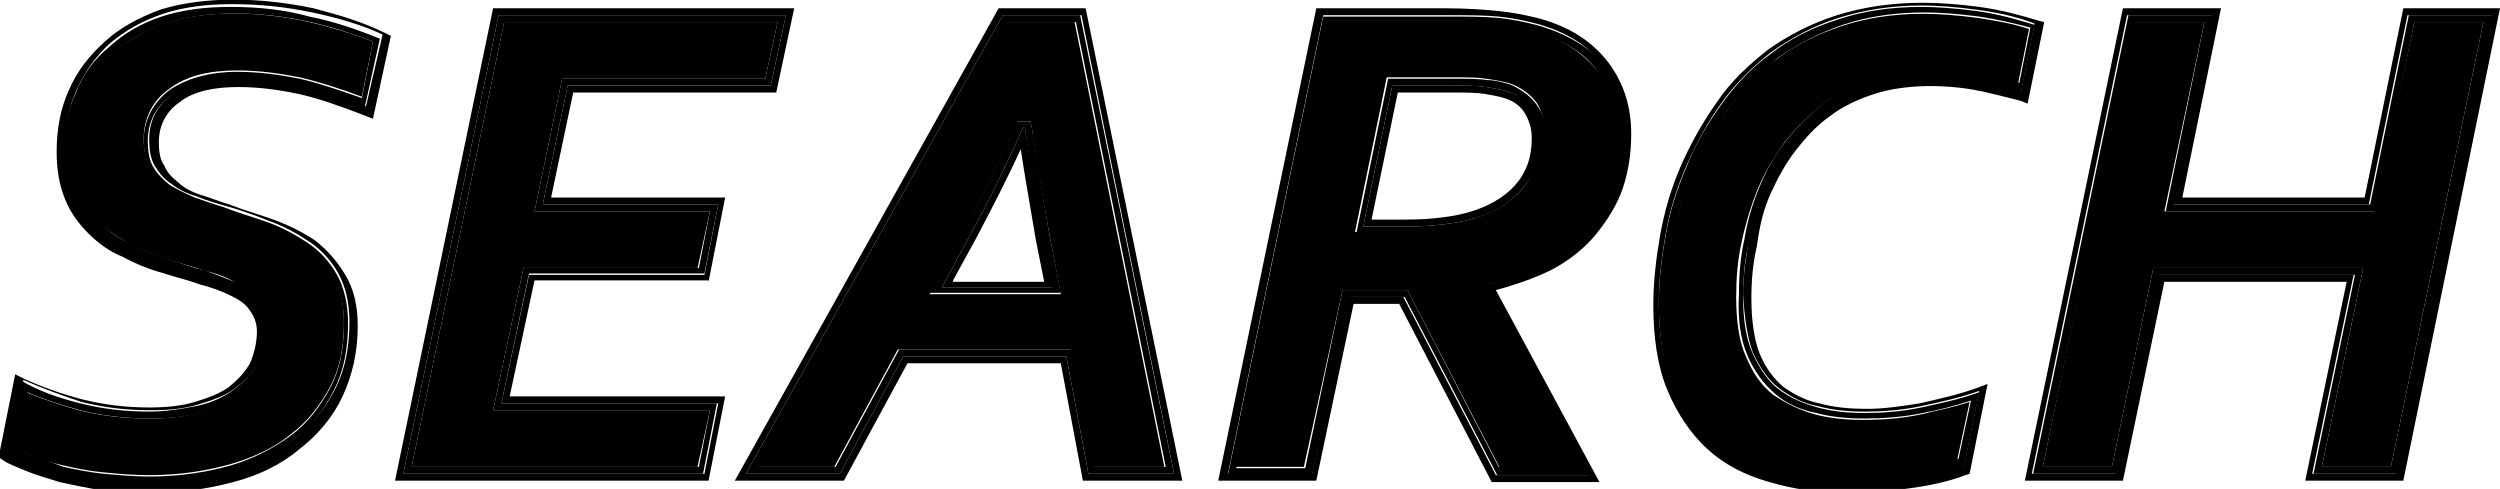 <?xml version="1.0" encoding="utf-8"?>
<!-- Generator: Adobe Illustrator 26.0.0, SVG Export Plug-In . SVG Version: 6.00 Build 0)  -->
<svg version="1.1" id="レイヤー_1" xmlns="http://www.w3.org/2000/svg" xmlns:xlink="http://www.w3.org/1999/xlink" x="0px"
	 y="0px" width="181px" height="35.4px" viewBox="0 0 181 35.4" style="enable-background:new 0 0 181 35.4;" xml:space="preserve">
<style type="text/css">
	.st0{fill:none;}
</style>
<g>
	<path class="st0" d="M108.9,7.1c-0.4-0.1-0.8-0.2-1.4-0.3c-0.6-0.1-1.4-0.1-2.3-0.1h-4l-1.9,9.2h1.7c1.1,0,2.1,0,2.9-0.1
		c0.8-0.1,1.6-0.2,2.3-0.4c1.5-0.4,2.7-1.1,3.5-2c0.8-0.9,1.2-2,1.2-3.4c0-0.7-0.2-1.3-0.5-1.8C110.2,7.7,109.7,7.3,108.9,7.1z"/>
	<path class="st0" d="M74,10.7c-1,2.2-2.1,4.3-3.2,6.4L69,20.3h6.6l-0.6-3C74.6,15,74.3,12.8,74,10.7z"/>
	<path d="M11.9,1.7c-1.4,0.5-2.6,1.2-3.6,2C7.3,4.6,6.5,5.6,6,6.8c-0.5,1.2-0.8,2.6-0.8,4.1c0,1.2,0.2,2.2,0.5,3
		c0.4,0.9,0.8,1.6,1.5,2.2c0.6,0.6,1.4,1.1,2.2,1.6c0.9,0.4,1.8,0.8,2.8,1.1c0.9,0.3,1.8,0.5,2.6,0.8c0.9,0.2,1.7,0.5,2.3,0.9
		c0.7,0.3,1.3,0.8,1.8,1.3c0.5,0.6,0.7,1.3,0.7,2.2c0,1-0.2,1.9-0.7,2.7c-0.4,0.8-1.1,1.5-1.8,2c-0.8,0.5-1.7,0.9-2.8,1.2
		c-1.1,0.3-2.2,0.4-3.5,0.4c-1.8,0-3.5-0.2-5.1-0.6c-1.4-0.4-2.6-0.8-3.8-1.3l-0.8,4c0.3,0.2,0.8,0.4,1.2,0.6
		c0.7,0.3,1.4,0.5,2.3,0.7c0.9,0.2,1.8,0.4,2.9,0.5c1,0.1,2.1,0.2,3.3,0.2c2.2,0,4.1-0.3,5.9-0.8c1.7-0.5,3.2-1.2,4.4-2.2
		c1.2-0.9,2.1-2.1,2.8-3.4c0.7-1.3,1-2.9,1-4.6c0-1.3-0.2-2.4-0.7-3.3c-0.5-0.9-1.1-1.6-1.9-2.2c-0.8-0.6-1.8-1.1-2.8-1.4
		c-1.1-0.4-2.1-0.7-3.2-1.1c-0.8-0.2-1.5-0.5-2.2-0.7c-0.7-0.3-1.3-0.6-1.9-1c-0.6-0.4-1-0.9-1.3-1.5c-0.3-0.6-0.5-1.3-0.5-2.1
		c0-1.5,0.6-2.8,1.9-3.7c1.2-0.9,2.8-1.3,4.9-1.3c1.5,0,3,0.2,4.5,0.5c1.3,0.3,2.9,0.8,4.5,1.4L27,3c-1.3-0.5-2.9-1-4.6-1.4
		C18.8,0.8,14.9,0.7,11.9,1.7z"/>
	<path d="M22.7,0.6c-3.8-0.8-7.9-0.9-11.1,0.1C10,1.3,8.7,2,7.6,3c-1.1,1-2,2.1-2.6,3.5c-0.6,1.3-0.9,2.8-0.9,4.5
		c0,1.3,0.2,2.4,0.6,3.4c0.4,1,1,1.8,1.7,2.5c0.7,0.7,1.5,1.3,2.5,1.7c0.9,0.5,1.9,0.9,3,1.2c0.9,0.3,1.8,0.5,2.6,0.8
		c0.8,0.2,1.6,0.5,2.2,0.8c0.6,0.3,1.1,0.6,1.4,1.1c0.3,0.4,0.5,0.9,0.5,1.5c0,0.8-0.2,1.6-0.5,2.3c-0.4,0.7-0.9,1.2-1.5,1.7
		c-0.7,0.5-1.5,0.8-2.5,1.1c-1,0.3-2.1,0.4-3.3,0.4c-1.7,0-3.3-0.2-4.9-0.6c-1.5-0.4-2.9-0.9-4.2-1.5l-0.6-0.3l-1.2,6l0.3,0.2
		c0.4,0.3,1,0.5,1.7,0.8c0.7,0.3,1.5,0.5,2.4,0.8c0.9,0.2,1.9,0.4,3,0.6c1.1,0.2,2.2,0.2,3.4,0.2c2.3,0,4.3-0.3,6.2-0.8
		c1.9-0.5,3.5-1.3,4.8-2.4c1.3-1,2.4-2.3,3.1-3.8c0.7-1.5,1.1-3.2,1.1-5.1c0-1.5-0.3-2.7-0.9-3.7c-0.6-1-1.3-1.8-2.2-2.5
		c-0.9-0.6-1.9-1.1-3-1.5c-1.1-0.4-2.2-0.7-3.2-1.1c-0.7-0.2-1.4-0.5-2.1-0.7c-0.6-0.2-1.2-0.5-1.6-0.9c-0.4-0.3-0.8-0.7-1-1.2
		c-0.3-0.4-0.4-1-0.4-1.7c0-1.2,0.5-2.2,1.5-2.9c1-0.8,2.5-1.1,4.3-1.1c1.4,0,2.9,0.2,4.3,0.5c1.4,0.3,3.1,0.9,4.9,1.6l0.5,0.2
		l1.3-6l-0.4-0.2C26.3,1.6,24.6,1.1,22.7,0.6z M26.5,7.7c-1.9-0.7-3.5-1.3-5-1.6c-1.5-0.3-2.9-0.5-4.4-0.5c-2,0-3.5,0.4-4.6,1.2
		c-1.1,0.8-1.7,1.9-1.7,3.3c0,0.7,0.1,1.4,0.4,1.9c0.3,0.5,0.7,1,1.2,1.3c0.5,0.4,1.1,0.7,1.8,0.9c0.7,0.3,1.4,0.5,2.1,0.7
		c1.1,0.3,2.2,0.7,3.2,1.1c1.1,0.4,2,0.9,2.9,1.5s1.6,1.4,2.1,2.3c0.5,0.9,0.8,2.1,0.8,3.5c0,1.8-0.3,3.4-1,4.8s-1.7,2.6-2.9,3.6
		c-1.3,1-2.8,1.8-4.6,2.3c-1.8,0.5-3.8,0.8-6,0.8c-1.2,0-2.3-0.1-3.3-0.2c-1.1-0.1-2-0.3-2.9-0.6c-0.9-0.2-1.7-0.5-2.3-0.7
		c-0.7-0.3-1.2-0.5-1.6-0.8l1-5c1.3,0.6,2.7,1.1,4.2,1.6c1.6,0.4,3.2,0.6,5,0.6c1.3,0,2.4-0.1,3.4-0.4s1.9-0.6,2.6-1.1
		c0.7-0.5,1.3-1.1,1.7-1.8c0.4-0.7,0.6-1.6,0.6-2.5c0-0.8-0.2-1.4-0.6-1.9c-0.4-0.5-0.9-0.9-1.6-1.2s-1.4-0.6-2.3-0.8
		c-0.9-0.2-1.7-0.5-2.6-0.8c-1-0.3-2-0.7-2.9-1.2c-0.9-0.4-1.7-1-2.3-1.7c-0.7-0.7-1.2-1.4-1.6-2.4c-0.4-0.9-0.6-2-0.6-3.2
		c0-1.6,0.3-3,0.9-4.3c0.6-1.3,1.4-2.4,2.4-3.3c1.1-0.9,2.3-1.6,3.8-2.1s3.2-0.7,5-0.7c2,0,3.9,0.2,5.8,0.6c1.9,0.4,3.6,0.9,5.1,1.6
		L26.5,7.7z"/>
	<path d="M16.7,0.5c-1.8,0-3.5,0.2-5,0.7S9,2.4,7.9,3.4c-1.1,0.9-1.9,2-2.4,3.3c-0.6,1.3-0.9,2.7-0.9,4.3c0,1.2,0.2,2.3,0.6,3.2
		c0.4,0.9,0.9,1.7,1.6,2.4c0.7,0.7,1.4,1.2,2.3,1.7C10,18.6,11,19,12,19.3c0.9,0.3,1.8,0.5,2.6,0.8c0.9,0.2,1.6,0.5,2.3,0.8
		s1.2,0.7,1.6,1.2c0.4,0.5,0.6,1.1,0.6,1.9c0,0.9-0.2,1.8-0.6,2.5c-0.4,0.7-1,1.3-1.7,1.8c-0.7,0.5-1.6,0.9-2.6,1.1
		s-2.2,0.4-3.4,0.4c-1.8,0-3.4-0.2-5-0.6c-1.6-0.4-3-0.9-4.2-1.6l-1,5c0.4,0.2,0.9,0.5,1.6,0.8c0.7,0.3,1.5,0.5,2.3,0.7
		c0.9,0.2,1.9,0.4,2.9,0.6c1.1,0.1,2.2,0.2,3.3,0.2c2.2,0,4.2-0.3,6-0.8c1.8-0.5,3.3-1.3,4.6-2.3c1.3-1,2.2-2.2,2.9-3.6s1-3,1-4.8
		c0-1.4-0.3-2.6-0.8-3.5c-0.5-0.9-1.2-1.7-2.1-2.3s-1.8-1.1-2.9-1.5c-1.1-0.4-2.2-0.7-3.2-1.1c-0.7-0.2-1.5-0.5-2.1-0.7
		c-0.7-0.3-1.3-0.6-1.8-0.9c-0.5-0.4-0.9-0.8-1.2-1.3c-0.3-0.5-0.4-1.2-0.4-1.9c0-1.4,0.6-2.5,1.7-3.3c1.1-0.8,2.6-1.2,4.6-1.2
		c1.5,0,2.9,0.2,4.4,0.5c1.5,0.3,3.1,0.9,5,1.6l1.1-5c-1.5-0.6-3.1-1.2-5.1-1.6C20.6,0.7,18.7,0.5,16.7,0.5z M26.2,7.1
		c-1.7-0.6-3.2-1.1-4.5-1.4c-1.5-0.3-3-0.5-4.5-0.5c-2.1,0-3.7,0.5-4.9,1.3c-1.2,0.9-1.9,2.2-1.9,3.7c0,0.8,0.2,1.5,0.5,2.1
		c0.3,0.6,0.8,1.1,1.3,1.5c0.5,0.4,1.2,0.7,1.9,1c0.7,0.3,1.4,0.5,2.2,0.7c1.1,0.3,2.1,0.7,3.2,1.1c1,0.4,2,0.8,2.8,1.4
		c0.8,0.6,1.4,1.3,1.9,2.2c0.5,0.9,0.7,2,0.7,3.3c0,1.7-0.3,3.3-1,4.6c-0.7,1.3-1.6,2.5-2.8,3.4c-1.2,0.9-2.7,1.7-4.4,2.2
		c-1.8,0.5-3.7,0.8-5.9,0.8c-1.1,0-2.2-0.1-3.3-0.2c-1-0.1-2-0.3-2.9-0.5C3.8,33.5,3,33.2,2.4,33c-0.5-0.2-0.9-0.4-1.2-0.6l0.8-4
		c1.1,0.5,2.4,0.9,3.8,1.3c1.6,0.4,3.3,0.6,5.1,0.6c1.3,0,2.5-0.1,3.5-0.4c1.1-0.3,2-0.7,2.8-1.2c0.8-0.5,1.4-1.2,1.8-2
		c0.4-0.8,0.7-1.7,0.7-2.7c0-0.9-0.2-1.6-0.7-2.2c-0.4-0.5-1-1-1.8-1.3c-0.7-0.3-1.5-0.6-2.3-0.9c-0.9-0.2-1.7-0.5-2.6-0.8
		c-1-0.3-2-0.7-2.8-1.1c-0.8-0.4-1.6-0.9-2.2-1.6c-0.6-0.6-1.1-1.3-1.5-2.2c-0.4-0.9-0.5-1.9-0.5-3c0-1.5,0.3-2.8,0.8-4.1
		c0.5-1.2,1.3-2.3,2.3-3.1c1-0.9,2.2-1.5,3.6-2c3-1,6.9-0.9,10.5-0.1C24.2,2,25.7,2.5,27,3L26.2,7.1z"/>
	<polygon points="38.7,15.3 40.7,5.7 55.4,5.7 56.3,1.6 36.5,1.6 29.8,33.8 50.5,33.8 51.4,29.7 35.7,29.7 37.9,19.4 50.5,19.4 
		51.4,15.3 	"/>
	<path d="M51.3,20.4l1.2-6.1H39.9l1.6-7.6h14.7l1.3-6.1H35.7l-7.1,34.2h22.7l1.2-6.1H36.9l1.8-8.4H51.3z M36.3,29.2H52l-1,5.1H29.2
		l6.9-33.2h20.8l-1.1,5.1H41.1l-1.8,8.6H52l-1,5.1H38.3L36.3,29.2z"/>
	<path d="M52,14.8H39.3l1.8-8.6h14.7l1.1-5.1H36.1l-6.9,33.2h21.7l1-5.1H36.3l2-9.4h12.7L52,14.8z M37.9,19.4l-2.2,10.3h15.7
		l-0.8,4.1H29.8l6.7-32.2h19.8l-0.9,4.1H40.7l-2,9.6h12.7l-0.8,4.1H37.9z"/>
	<path d="M72.8,1.6l-18,32.2h5.6l4.6-8.5h12.5l1.6,8.5h5.2L77.8,1.6H72.8z M67.3,21.3l2.5-4.6c1.4-2.5,2.6-5,3.8-7.6l0.1-0.3h0.9
		l0.1,0.4c0.3,2.4,0.8,5.1,1.3,7.9l0.8,4.2H67.3z"/>
	<path d="M72.3,0.6L53.2,34.8h7.9l4.6-8.5h11.1l1.6,8.5h7.2l-7-34.2H72.3z M78.8,34.3l-1.6-8.5H65.4l-4.6,8.5H54L72.6,1.1h5.7
		L85,34.3H78.8z"/>
	<path d="M74.2,9.2h-0.1c-1.2,2.6-2.4,5.2-3.8,7.7l-2.1,3.9h8.1l-0.7-3.6C75,14.3,74.6,11.7,74.2,9.2z M69,20.3l1.7-3.1
		c1.1-2.1,2.2-4.2,3.2-6.4c0.3,2,0.7,4.2,1.1,6.6l0.6,3H69z"/>
	<path d="M74.7,9.2l-0.1-0.4h-0.9L73.6,9c-1.2,2.6-2.4,5.2-3.8,7.6l-2.5,4.6h9.5L76,17.1C75.5,14.3,75.1,11.6,74.7,9.2z M68.2,20.8
		l2.1-3.9c1.4-2.5,2.6-5.1,3.8-7.7h0.1c0.3,2.4,0.8,5.1,1.3,8l0.7,3.6H68.2z"/>
	<path d="M72.6,1.1L54,34.3h6.8l4.6-8.5h11.8l1.6,8.5H85L78.2,1.1H72.6z M79.2,33.8l-1.6-8.5H65.1l-4.6,8.5h-5.6l18-32.2h5l6.5,32.2
		H79.2z"/>
	<path d="M111,2.2L111,2.2c-0.7-0.2-1.6-0.4-2.6-0.5c-1-0.1-2.2-0.1-3.7-0.1h-8.6l-6.7,32.2h5L97.2,21h4.7l6.7,12.9h5.6l-7-13v-0.5
		l0.4-0.2c1.7-0.4,3.2-0.9,4.4-1.6c1.2-0.7,2.2-1.5,2.9-2.3c0.8-0.9,1.3-1.9,1.7-3c0.4-1.1,0.5-2.3,0.5-3.6c0-1.7-0.5-3.2-1.4-4.5
		C114.6,3.8,113.1,2.8,111,2.2z M110.4,14.1c-1,1-2.3,1.8-4,2.2c-0.7,0.2-1.5,0.3-2.4,0.4c-0.9,0.1-1.9,0.1-3,0.1h-2.9l2.3-11.2h4.8
		c1,0,1.8,0,2.4,0.1c0.7,0.1,1.2,0.2,1.6,0.3c0.9,0.3,1.6,0.8,2.1,1.5c0.4,0.7,0.6,1.5,0.6,2.3C111.9,11.7,111.4,13,110.4,14.1z"/>
	<path d="M111.3,1.3c-0.8-0.2-1.8-0.4-2.8-0.5c-1-0.1-2.3-0.2-3.8-0.2h-9.4l-7.1,34.2h7.1L98,22h3.3l6.7,12.9h7.8l-7.5-13.9
		c1.5-0.4,2.9-0.9,4.1-1.5c1.3-0.7,2.4-1.6,3.2-2.6c0.8-1,1.5-2.1,1.9-3.3c0.4-1.2,0.6-2.5,0.6-3.9c0-1.9-0.5-3.6-1.6-5.1
		C115.3,3,113.6,1.9,111.3,1.3z M117,13.3c-0.4,1.2-1,2.2-1.8,3.2c-0.8,0.9-1.8,1.8-3.1,2.5s-2.8,1.2-4.5,1.6v0.1l7.4,13.7h-6.7
		l-6.7-12.9h-4L95,34.3h-6.1l6.9-33.2h9c1.4,0,2.7,0,3.7,0.1s1.9,0.3,2.7,0.5c2.2,0.6,3.8,1.6,4.8,3c1,1.4,1.5,3,1.5,4.8
		C117.5,10.9,117.3,12.1,117,13.3z"/>
	<path d="M109.1,6.6c-0.4-0.1-0.9-0.2-1.5-0.3c-0.6-0.1-1.4-0.1-2.4-0.1h-4.4l-2.1,10.2h2.3c1.1,0,2.1,0,3-0.1
		c0.9-0.1,1.7-0.2,2.4-0.4c1.6-0.4,2.8-1.1,3.7-2.1c0.9-1,1.4-2.2,1.4-3.8c0-0.8-0.2-1.5-0.5-2.1S109.9,6.9,109.1,6.6z M109.7,13.4
		c-0.8,0.9-2,1.6-3.5,2c-0.7,0.2-1.4,0.3-2.3,0.4c-0.9,0.1-1.9,0.1-2.9,0.1h-1.7l1.9-9.2h4c0.9,0,1.7,0,2.3,0.1
		c0.6,0.1,1.1,0.2,1.4,0.3c0.7,0.2,1.2,0.6,1.5,1.1c0.3,0.5,0.5,1.1,0.5,1.8C110.9,11.4,110.5,12.5,109.7,13.4z"/>
	<path d="M109.3,6.1c-0.4-0.1-1-0.3-1.6-0.3c-0.6-0.1-1.5-0.1-2.4-0.1h-4.8l-2.3,11.2h2.9c1.1,0,2.1,0,3-0.1
		c0.9-0.1,1.7-0.2,2.4-0.4c1.7-0.5,3-1.2,4-2.2c1-1.1,1.5-2.4,1.5-4.1c0-0.9-0.2-1.7-0.6-2.3C110.9,7,110.2,6.5,109.3,6.1z
		 M110.1,13.8c-0.9,1-2.2,1.7-3.7,2.1c-0.7,0.2-1.5,0.3-2.4,0.4c-0.9,0.1-1.9,0.1-3,0.1h-2.3l2.1-10.2h4.4c0.9,0,1.7,0,2.4,0.1
		c0.6,0.1,1.1,0.2,1.5,0.3c0.8,0.3,1.4,0.7,1.8,1.3s0.5,1.3,0.5,2.1C111.4,11.5,111,12.8,110.1,13.8z"/>
	<path d="M111.2,1.8c-0.8-0.2-1.7-0.4-2.7-0.5s-2.3-0.1-3.7-0.1h-9l-6.9,33.2H95l2.7-12.9h4l6.7,12.9h6.7l-7.4-13.7v-0.1
		c1.8-0.4,3.3-0.9,4.5-1.6s2.3-1.5,3.1-2.5c0.8-0.9,1.4-2,1.8-3.2s0.6-2.4,0.6-3.8c0-1.8-0.5-3.4-1.5-4.8
		C115,3.4,113.4,2.4,111.2,1.8z M116.5,13.2c-0.3,1.1-0.9,2.1-1.7,3c-0.8,0.9-1.8,1.7-2.9,2.3c-1.2,0.7-2.7,1.2-4.4,1.6l-0.4,0.2
		v0.5l7,13h-5.6L101.9,21h-4.7l-2.7,12.9h-5l6.7-32.2h8.6c1.4,0,2.6,0,3.7,0.1c1,0.1,1.9,0.3,2.6,0.5l0,0c2.1,0.6,3.6,1.5,4.5,2.8
		c0.9,1.3,1.4,2.8,1.4,4.5C117,10.8,116.8,12,116.5,13.2z"/>
	<path d="M127.3,13.6c0.5-1.2,1.2-2.3,1.9-3.3c0.8-1,1.7-1.9,2.7-2.7c1-0.8,2.2-1.4,3.5-1.8c2.4-0.8,5.2-0.8,7.7-0.4
		c1,0.2,2,0.4,3,0.7l0.8-4c-1.2-0.4-2.4-0.6-3.7-0.8c-1.5-0.2-2.8-0.3-4-0.3c-2.1,0-4.1,0.3-5.9,0.9c-1.8,0.6-3.4,1.4-4.7,2.4
		c-1.4,1-2.5,2.2-3.5,3.6c-1,1.4-1.8,2.8-2.5,4.4c-0.7,1.5-1.1,3.2-1.5,4.8c-0.3,1.6-0.5,3.3-0.5,4.9c0,2.2,0.3,4.1,1,5.7
		c0.6,1.6,1.5,2.9,2.6,3.9c1.1,1,2.5,1.8,4.1,2.2c1.6,0.5,3.4,0.7,5.4,0.7c1.2,0,2.6-0.1,4.1-0.3c1.4-0.2,2.7-0.5,3.9-0.9l0.9-4.2
		c-1.2,0.4-2.3,0.6-3.5,0.9c-1.4,0.3-2.8,0.4-4.2,0.4c-1.2,0-2.4-0.1-3.5-0.4c-1.1-0.3-2.1-0.8-3-1.4c-0.9-0.7-1.5-1.6-2-2.8
		c-0.5-1.1-0.7-2.6-0.7-4.3c0-1.3,0.1-2.7,0.4-4C126.4,16.1,126.8,14.8,127.3,13.6z"/>
	<path d="M128.2,14c0.5-1.1,1.1-2.2,1.8-3.1c0.7-0.9,1.5-1.8,2.5-2.5c0.9-0.7,2-1.2,3.2-1.6c2.2-0.7,4.9-0.7,7.2-0.3
		c1.1,0.2,2.2,0.5,3.4,0.8l0.5,0.2l1.2-5.9l-0.4-0.1c-1.3-0.4-2.8-0.8-4.3-1c-1.5-0.2-2.9-0.3-4.1-0.3c-2.2,0-4.3,0.3-6.2,0.9
		c-1.9,0.6-3.6,1.5-5,2.5c-1.4,1.1-2.7,2.3-3.7,3.8c-1,1.4-1.9,3-2.6,4.6c-0.7,1.6-1.2,3.3-1.5,5c-0.3,1.7-0.5,3.4-0.5,5.1
		c0,2.3,0.3,4.4,1,6.1c0.7,1.7,1.7,3.2,2.9,4.3c1.2,1.1,2.7,1.9,4.5,2.4c1.7,0.5,3.6,0.8,5.6,0.8c1.3,0,2.7-0.1,4.2-0.3
		c1.6-0.2,3.1-0.5,4.4-1l0.3-0.1l1.3-6.5l-0.8,0.3c-1.4,0.5-2.8,0.8-4.1,1.1c-1.3,0.2-2.5,0.4-3.8,0.4c-1.3,0-2.4-0.1-3.5-0.4
		c-1-0.2-1.9-0.7-2.6-1.2c-0.7-0.6-1.3-1.4-1.7-2.4c-0.4-1-0.6-2.4-0.6-4c0-1.3,0.1-2.5,0.4-3.8C127.4,16.3,127.7,15.1,128.2,14z
		 M126.9,25.5c0.5,1.1,1.1,2,1.9,2.6s1.7,1.1,2.8,1.3c1.1,0.3,2.2,0.4,3.4,0.4c1.3,0,2.7-0.1,4.1-0.4s2.8-0.6,4.2-1.1l-1.1,5.4
		c-1.3,0.5-2.8,0.8-4.3,1c-1.5,0.2-2.9,0.3-4.2,0.3c-2,0-3.8-0.3-5.5-0.8s-3.1-1.3-4.3-2.3c-1.2-1.1-2.1-2.4-2.8-4.1
		c-0.7-1.7-1-3.6-1-5.9c0-1.6,0.2-3.3,0.5-5c0.3-1.7,0.8-3.3,1.5-4.9c0.7-1.6,1.5-3.1,2.5-4.5c1-1.4,2.2-2.6,3.6-3.7
		c1.4-1,3-1.9,4.9-2.5c1.9-0.6,3.9-0.9,6-0.9c1.2,0,2.5,0.1,4,0.3c1.5,0.2,2.9,0.5,4.2,1l-1,5c-1.2-0.4-2.4-0.6-3.5-0.8
		c-1.1-0.2-2.2-0.3-3.4-0.3c-1.4,0-2.8,0.2-4,0.6c-1.2,0.4-2.4,1-3.3,1.7c-1,0.7-1.8,1.6-2.6,2.6c-0.7,1-1.4,2.1-1.8,3.2
		c-0.5,1.2-0.9,2.4-1.1,3.7c-0.2,1.3-0.4,2.6-0.4,3.9C126.3,23,126.5,24.4,126.9,25.5z"/>
	<path d="M127.7,13.8c0.5-1.2,1.1-2.2,1.8-3.2c0.7-1,1.6-1.9,2.6-2.6c1-0.7,2.1-1.3,3.3-1.7c1.2-0.4,2.6-0.6,4-0.6
		c1.2,0,2.4,0.1,3.4,0.3c1.1,0.2,2.3,0.5,3.5,0.8l1-5c-1.3-0.4-2.7-0.8-4.2-1c-1.5-0.2-2.9-0.3-4-0.3c-2.2,0-4.2,0.3-6,0.9
		c-1.9,0.6-3.5,1.4-4.9,2.5c-1.4,1-2.6,2.3-3.6,3.7c-1,1.4-1.9,2.9-2.5,4.5c-0.7,1.6-1.2,3.2-1.5,4.9c-0.3,1.7-0.5,3.3-0.5,5
		c0,2.3,0.3,4.3,1,5.9c0.7,1.7,1.6,3,2.8,4.1c1.2,1.1,2.6,1.8,4.3,2.3s3.5,0.8,5.5,0.8c1.2,0,2.6-0.1,4.2-0.3c1.5-0.2,3-0.5,4.3-1
		l1.1-5.4c-1.4,0.5-2.8,0.8-4.2,1.1s-2.8,0.4-4.1,0.4c-1.2,0-2.3-0.1-3.4-0.4c-1.1-0.3-2-0.7-2.8-1.3s-1.4-1.5-1.9-2.6
		c-0.5-1.1-0.7-2.5-0.7-4.1c0-1.3,0.1-2.6,0.4-3.9C126.9,16.2,127.2,15,127.7,13.8z M126.5,25.7c0.5,1.2,1.2,2.1,2,2.8
		c0.8,0.7,1.9,1.2,3,1.4c1.1,0.3,2.3,0.4,3.5,0.4c1.3,0,2.8-0.1,4.2-0.4c1.1-0.2,2.3-0.5,3.5-0.9l-0.9,4.2c-1.2,0.4-2.6,0.7-3.9,0.9
		c-1.5,0.2-2.9,0.3-4.1,0.3c-1.9,0-3.7-0.2-5.4-0.7c-1.6-0.5-3-1.2-4.1-2.2c-1.1-1-2-2.3-2.6-3.9c-0.6-1.6-1-3.5-1-5.7
		c0-1.6,0.2-3.2,0.5-4.9c0.3-1.6,0.8-3.3,1.5-4.8c0.7-1.5,1.5-3,2.5-4.4c1-1.4,2.2-2.5,3.5-3.6c1.4-1,3-1.8,4.7-2.4
		c1.8-0.6,3.8-0.9,5.9-0.9c1.1,0,2.5,0.1,4,0.3c1.3,0.2,2.6,0.5,3.7,0.8l-0.8,4c-1.1-0.3-2.1-0.5-3-0.7c-2.4-0.4-5.3-0.4-7.7,0.4
		c-1.3,0.4-2.5,1-3.5,1.8c-1,0.8-1.9,1.7-2.7,2.7c-0.8,1-1.4,2.1-1.9,3.3c-0.5,1.2-0.9,2.5-1.1,3.8c-0.3,1.3-0.4,2.6-0.4,4
		C125.8,23.1,126,24.5,126.5,25.7z"/>
	<polygon points="174.8,1.6 171.9,15.3 156.7,15.3 159.6,1.6 154.5,1.6 147.9,33.8 152.9,33.8 155.9,19.4 171.1,19.4 168.1,33.8 
		173.1,33.8 179.8,1.6 	"/>
	<path d="M174,0.6l-2.8,13.7H158l2.8-13.7h-7.1l-7.1,34.2h7.1l3-14.4h13.2l-3,14.4h7.1L181,0.6H174z M173.5,34.3h-6.1l3-14.4h-14.2
		l-3,14.4h-6.1l6.9-33.2h6.1l-2.8,13.7h14.2l2.8-13.7h6.1L173.5,34.3z"/>
	<path d="M174.4,1.1l-2.8,13.7h-14.2l2.8-13.7h-6.1l-6.9,33.2h6.1l3-14.4h14.2l-3,14.4h6.1l6.9-33.2H174.4z M173.1,33.8h-5l3-14.4
		h-15.2l-3,14.4h-5l6.7-32.2h5l-2.8,13.7h15.2l2.8-13.7h5L173.1,33.8z"/>
</g>
</svg>
